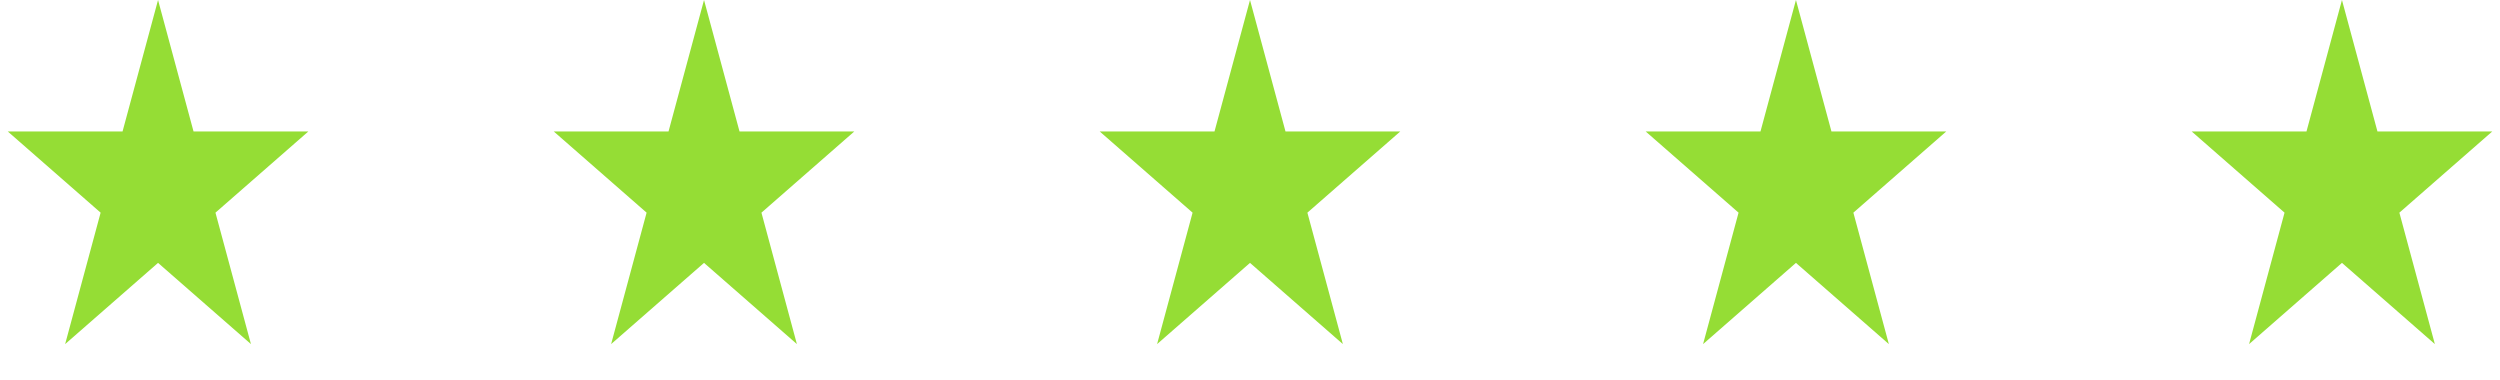 <svg width="92" height="14" viewBox="0 0 92 14" fill="none" xmlns="http://www.w3.org/2000/svg">
<path d="M5.816 0L7.122 4.837H11.348L7.929 7.826L9.235 12.663L5.816 9.674L2.397 12.663L3.703 7.826L0.285 4.837H4.51L5.816 0Z" fill="#95DD35"/>
<path d="M25.908 0L27.214 4.837H31.439L28.021 7.826L29.326 12.663L25.908 9.674L22.489 12.663L23.795 7.826L20.377 4.837H24.602L25.908 0Z" fill="#95DD35"/>
<path d="M46 0L47.306 4.837H51.531L48.112 7.826L49.418 12.663L46 9.674L42.581 12.663L43.887 7.826L40.468 4.837H44.694L46 0Z" fill="#95DD35"/>
<path d="M66.091 0L67.397 4.837H71.623L68.204 7.826L69.51 12.663L66.091 9.674L62.673 12.663L63.979 7.826L60.56 4.837H64.786L66.091 0Z" fill="#95DD35"/>
<path d="M86.184 0L87.49 4.837H91.716L88.297 7.826L89.603 12.663L86.184 9.674L82.766 12.663L84.071 7.826L80.653 4.837H84.879L86.184 0Z" fill="#95DD35"/>
</svg>
